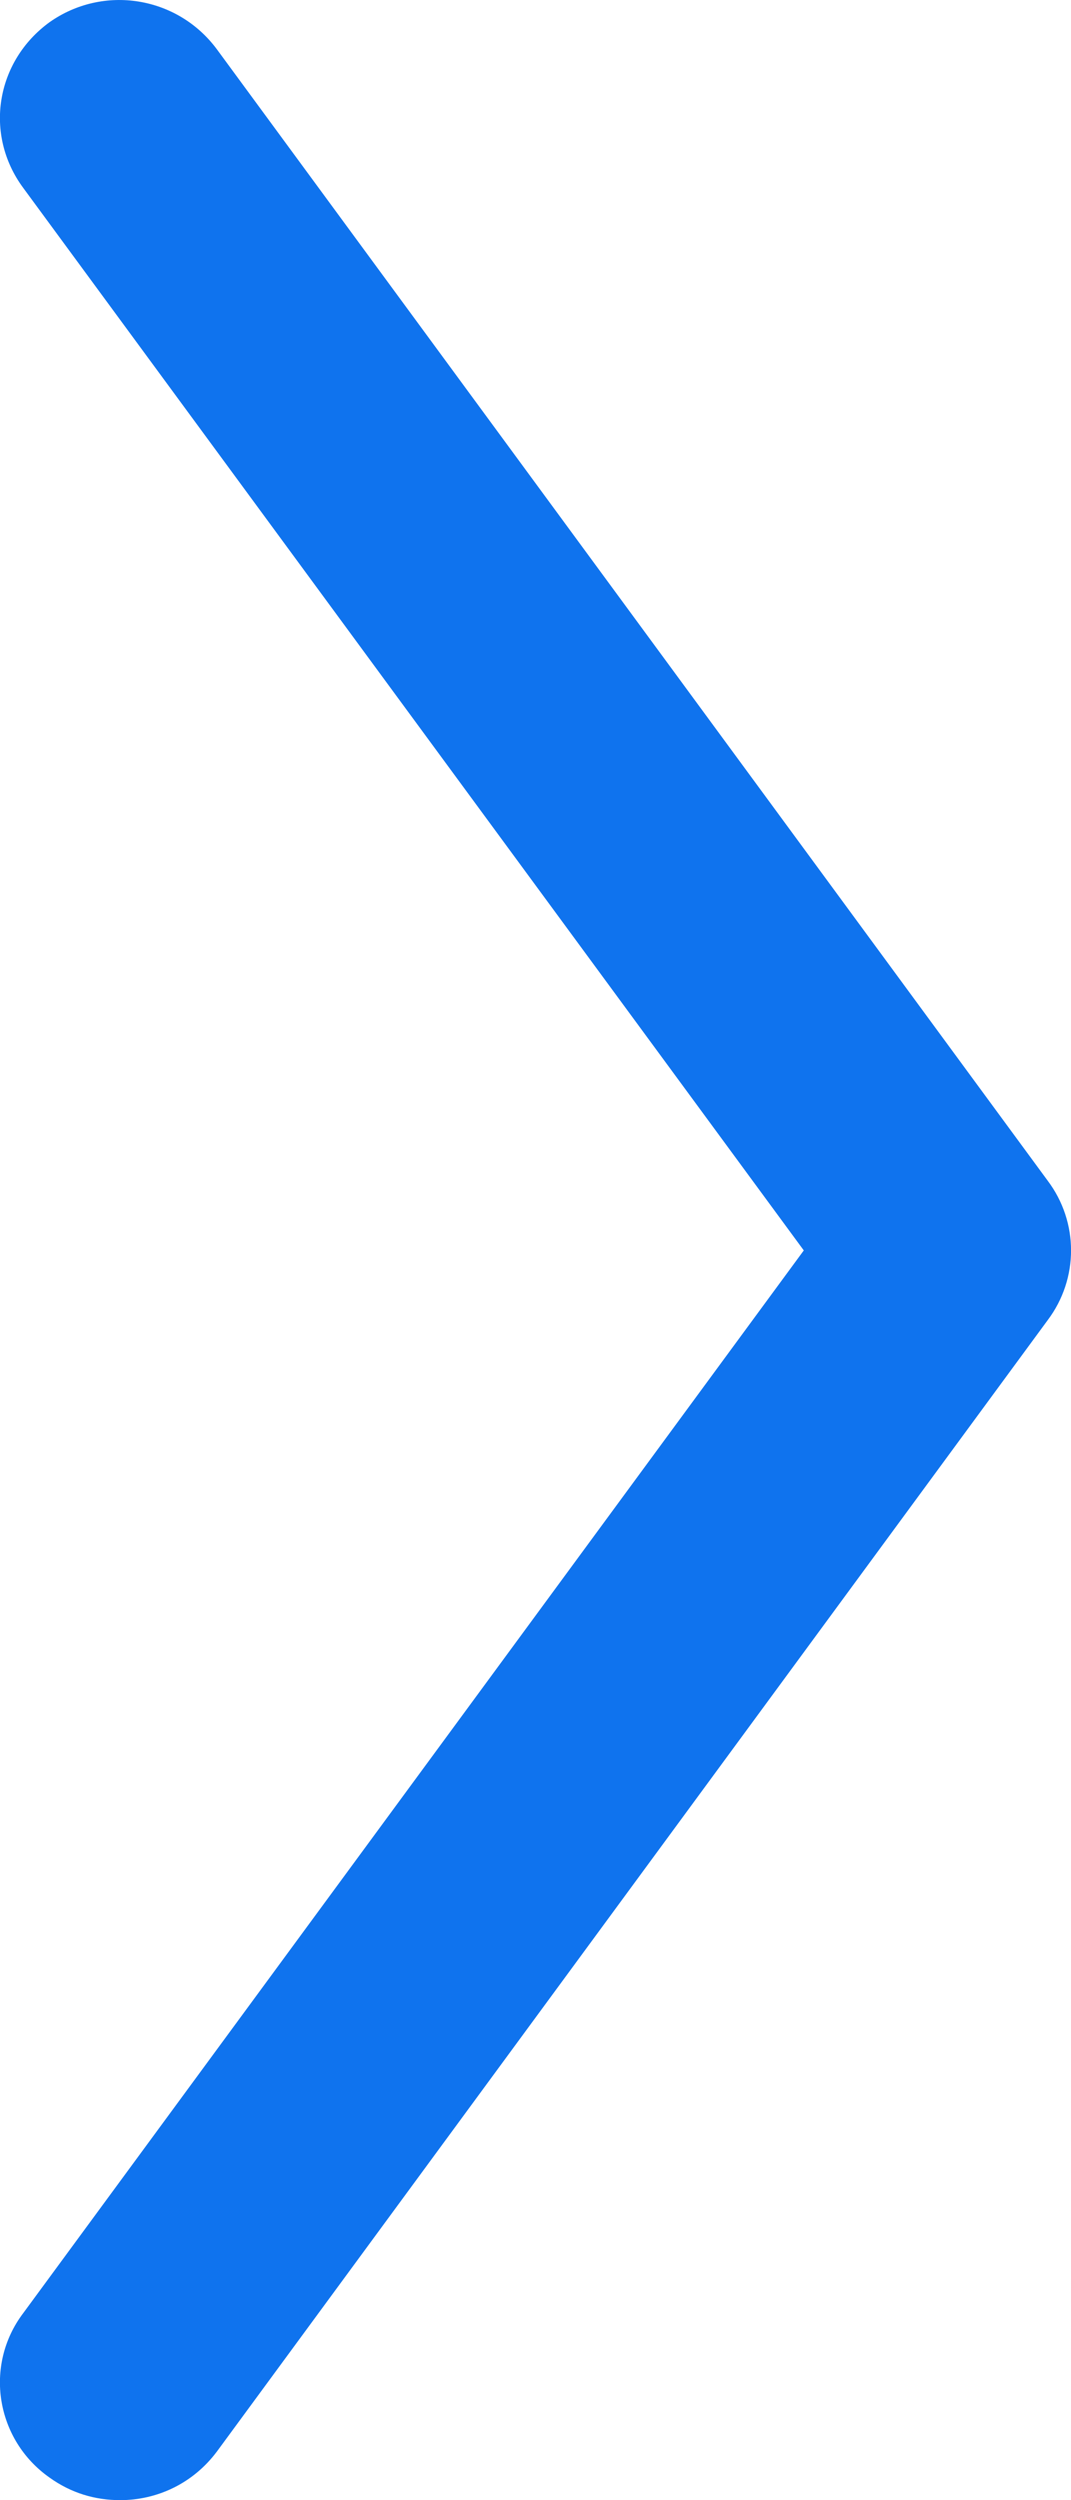<?xml version="1.0" encoding="UTF-8"?>
<svg width="6px" height="14px" viewBox="0 0 6 14" version="1.1" xmlns="http://www.w3.org/2000/svg" xmlns:xlink="http://www.w3.org/1999/xlink">
    <!-- Generator: Sketch 52.5 (67469) - http://www.bohemiancoding.com/sketch -->
    <title>Fill 408</title>
    <desc>Created with Sketch.</desc>
    <g id="Mobile-Version" stroke="none" stroke-width="1" fill="none" fill-rule="evenodd">
        <g id="Mobile-Readymade" transform="translate(-217, -1694)" fill="#0F73EE">
            <path d="M217.673,1708 C217.532,1708 217.398,1707.96 217.278,1707.874 C216.976,1707.662 216.909,1707.245 217.13,1706.953 L221.503,1701.002 L217.13,1695.052 C216.909,1694.753 216.976,1694.343 217.278,1694.124 C217.579,1693.912 217.994,1693.978 218.215,1694.276 L222.869,1700.611 C223.044,1700.843 223.044,1701.161 222.869,1701.393 L218.215,1707.728 C218.081,1707.907 217.88,1708 217.673,1708" id="Fill-408"></path>
        </g>
    </g>
</svg>